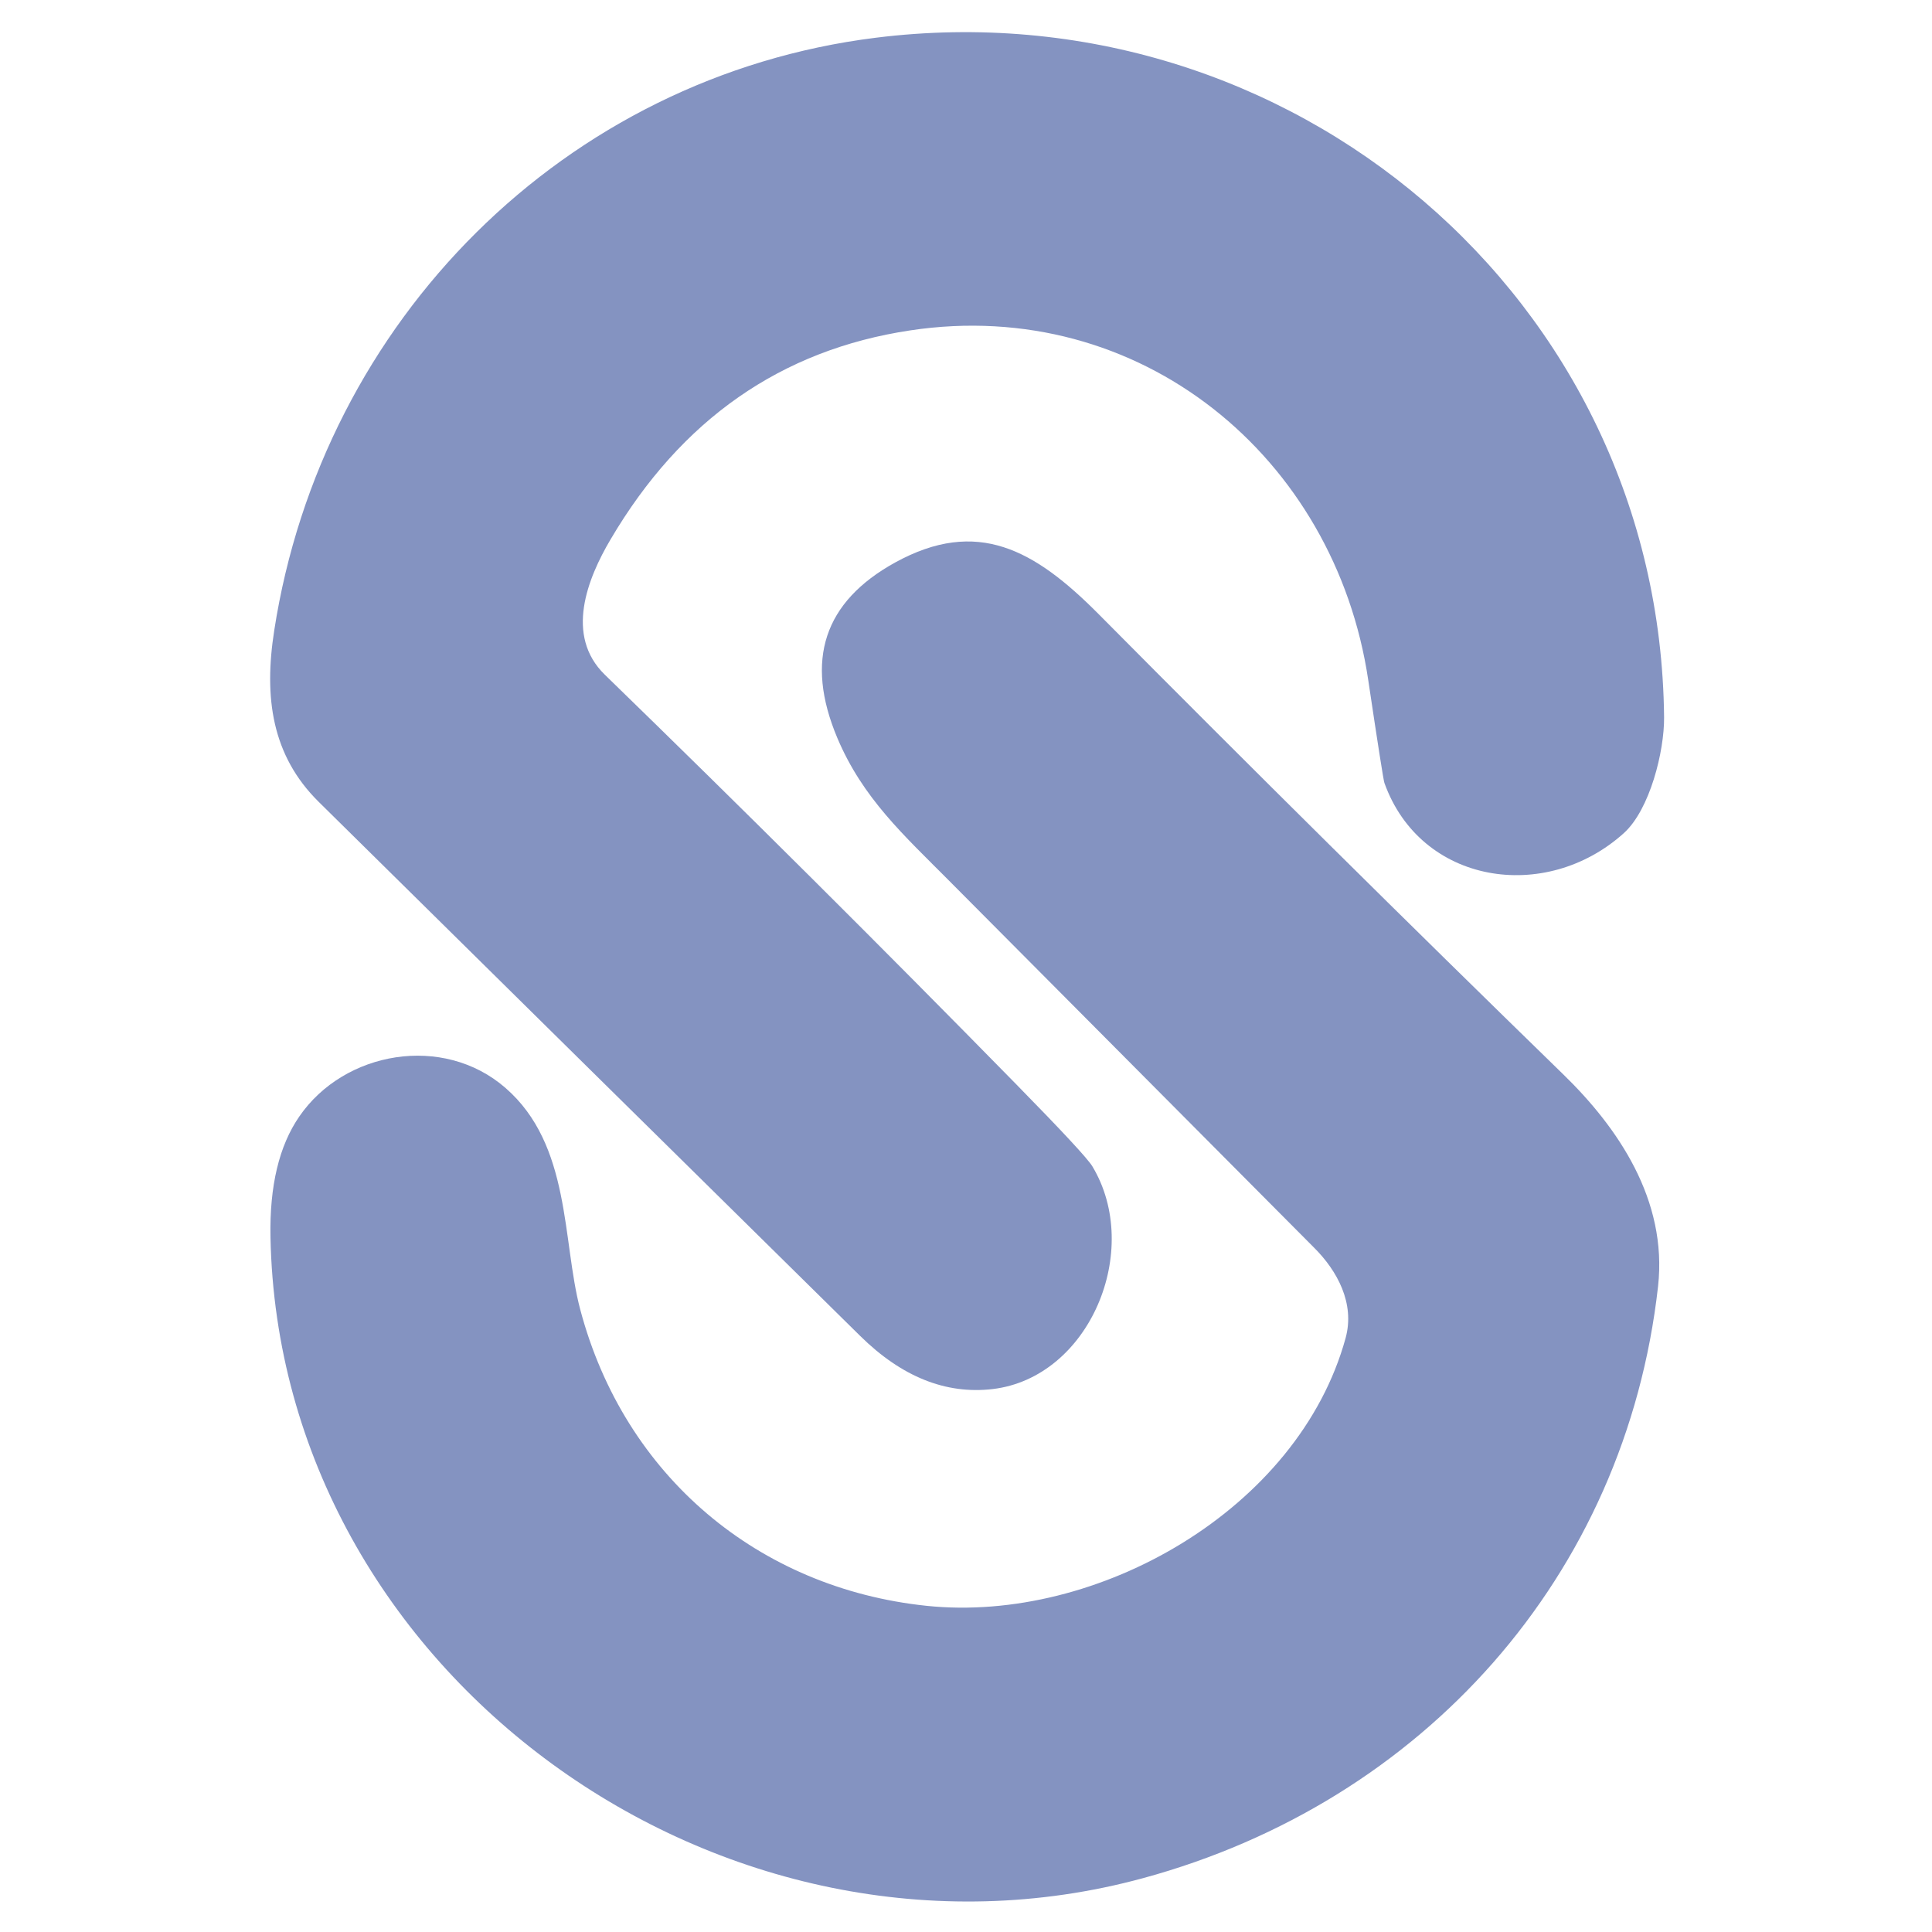 <svg viewBox="0.00 0.00 128.00 128.00" version="1.1" xmlns="http://www.w3.org/2000/svg">
<path d="M 110.25 47.52
  C 110.27 49.77 109.31 53.64 107.58 55.20
  C 102.38 59.88 94.12 58.58 91.72 51.87
  Q 91.63 51.62 90.65 45.06
  C 88.45 30.27 75.53 19.59 60.30 21.89
  Q 47.47 23.82 40.45 35.74
  C 38.92 38.33 37.41 42.11 40.07 44.70
  Q 53.87 58.11 67.34 71.85
  Q 71.90 76.50 72.37 77.27
  C 75.71 82.82 72.20 91.27 65.76 92.03
  Q 61.11 92.57 56.99 88.51
  Q 39.04 70.82 21.12 53.13
  C 18.01 50.06 17.47 46.22 18.17 41.76
  C 21.35 21.24 37.42 5.07 58.02 2.50
  C 85.46 -0.92 109.97 19.78 110.25 47.52
  Z" fill="#8493c1"></path>
<path d="M 75.74 124.43
  C 47.99 131.99 18.49 110.96 17.92 81.97
  Q 17.82 76.88 19.83 73.97
  C 22.81 69.63 29.36 68.49 33.48 72.07
  C 37.85 75.86 37.23 82.19 38.44 86.75
  C 41.37 97.82 50.28 105.23 61.39 106.39
  C 72.71 107.57 86.03 100.01 89.15 88.65
  C 89.78 86.35 88.59 84.19 87.08 82.68
  Q 74.98 70.52 62.89 58.36
  C 59.89 55.34 57.16 52.89 55.47 48.88
  Q 52.23 41.17 59.30 37.27
  C 64.75 34.27 68.55 36.43 72.76 40.66
  Q 88.03 56.05 103.57 71.18
  C 107.17 74.68 110.49 79.49 109.85 85.23
  C 107.69 104.46 94.25 119.39 75.74 124.43
  Z" fill="#8493c1"></path>
</svg>
